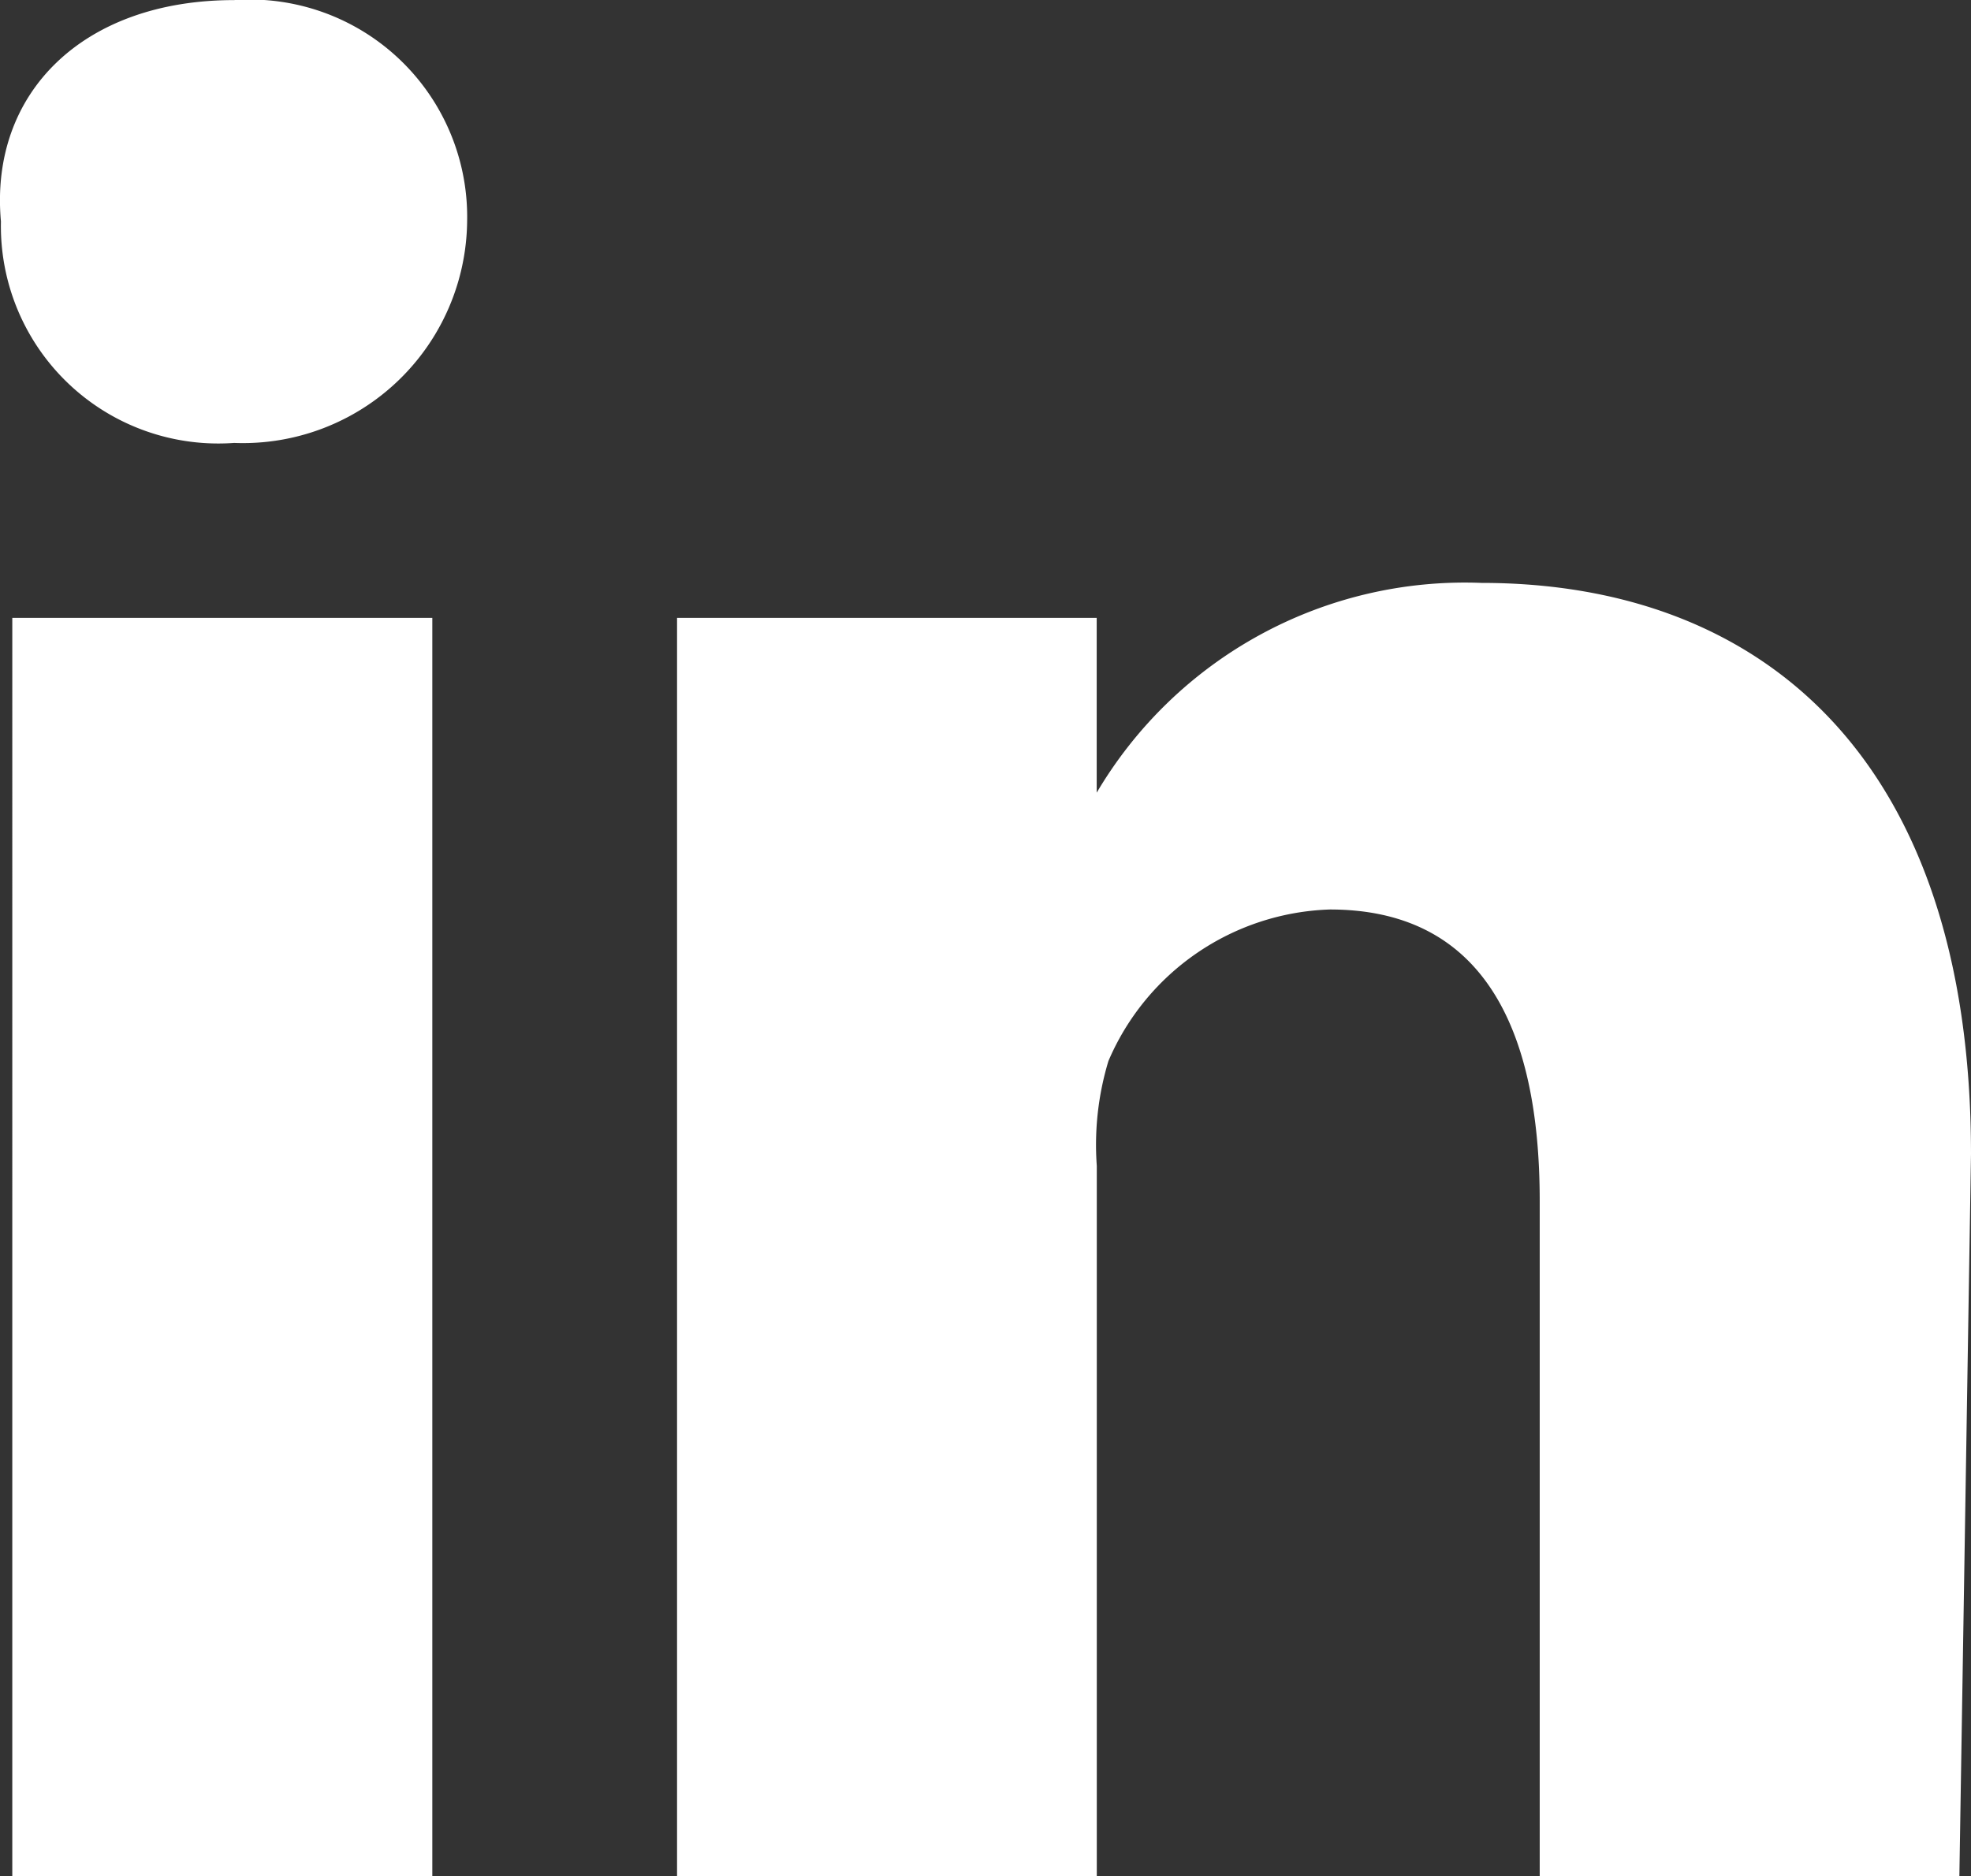 <svg xmlns="http://www.w3.org/2000/svg" width="21.004" height="20" viewBox="0 0 21.004 20"><rect x="0" y="0" width="21.004" height="20" fill="#333333" stroke="none"/><g transform="translate(0 0)"><path d="M9.981,26.014h-4.6V12.6H9.857V26.014ZM7.745,10.735h0A2.317,2.317,0,0,1,5.26,8.375c-.124-1.366.87-2.36,2.484-2.36a2.317,2.317,0,0,1,2.484,2.36A2.389,2.389,0,0,1,7.745,10.735ZM26.13,26.014H21.658v-7.2c0-1.863-.621-3.106-2.236-3.106a2.659,2.659,0,0,0-2.36,1.615,3.084,3.084,0,0,0-.124,1.118v7.578H12.465V12.6h4.472v1.863a4.555,4.555,0,0,1,4.1-2.236c2.981,0,5.217,1.863,5.217,6.087l-.124,7.7ZM16.937,14.462Z" transform="translate(-5.25 -6.014)" fill="#fff"/></g></svg>